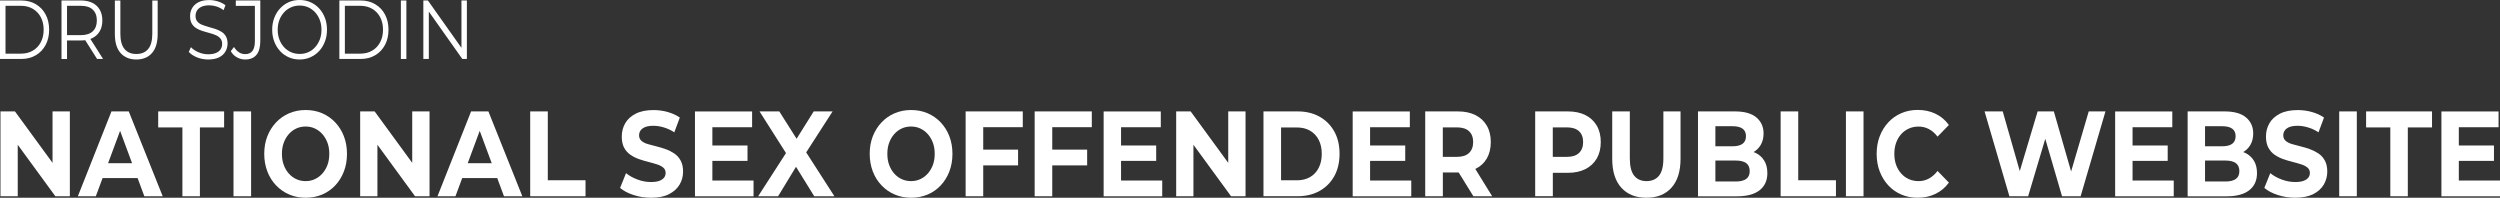 <?xml version="1.0" encoding="utf-8"?>
<!-- Generator: Adobe Illustrator 27.8.1, SVG Export Plug-In . SVG Version: 6.00 Build 0)  -->
<svg version="1.1" id="Layer_1" xmlns="http://www.w3.org/2000/svg" xmlns:xlink="http://www.w3.org/1999/xlink" x="0px" y="0px"
	 width="521.5" height="41.25" viewBox="0 0 521.5 41.25" style="enable-background:new 0 0 521.5 41.25;" xml:space="preserve">
<rect x="0" y="0" width="521.5" height="41.25" fill="#333333" stroke="none"/>
<style type="text/css">
	.st0{enable-background:new    ;}
	.st1{fill:#FFFFFF;}
</style>
<g transform="translate(753 -922)">
	<g class="st0">
		<path class="st1" d="M-753,934.3v-12.2h4.43c1.16,0,2.18,0.26,3.05,0.78c0.87,0.52,1.56,1.23,2.04,2.15
			c0.49,0.92,0.73,1.97,0.73,3.17s-0.24,2.25-0.73,3.17c-0.49,0.92-1.17,1.64-2.04,2.15c-0.88,0.52-1.89,0.78-3.05,0.78H-753z
			 M-751.85,933.19h3.21c0.96,0,1.8-0.21,2.51-0.64c0.71-0.42,1.26-1.01,1.65-1.76c0.39-0.75,0.59-1.61,0.59-2.59
			c0-0.99-0.2-1.85-0.59-2.6c-0.39-0.74-0.95-1.33-1.65-1.75c-0.71-0.42-1.55-0.64-2.51-0.64h-3.21V933.19z"/>
		<path class="st1" d="M-740.17,934.3v-12.2h4.07c0.92,0,1.71,0.17,2.38,0.5s1.17,0.81,1.53,1.43c0.36,0.62,0.54,1.37,0.54,2.26
			c0,0.86-0.18,1.6-0.54,2.22c-0.36,0.62-0.87,1.1-1.53,1.43s-1.45,0.5-2.38,0.5h-3.43l0.51-0.59v4.46H-740.17z M-739.02,929.94
			l-0.51-0.61h3.4c1.09,0,1.91-0.27,2.48-0.8c0.56-0.53,0.85-1.28,0.85-2.25c0-0.98-0.28-1.73-0.85-2.27
			c-0.56-0.53-1.39-0.8-2.48-0.8h-3.4l0.51-0.61V929.94z M-732.75,934.3l-2.8-4.43h1.24l2.81,4.43H-732.75z"/>
		<path class="st1" d="M-724.56,934.41c-1.39,0-2.48-0.45-3.28-1.34s-1.2-2.22-1.2-3.97v-6.99h1.15v6.93c0,1.44,0.29,2.5,0.87,3.19
			s1.4,1.03,2.45,1.03c1.07,0,1.89-0.34,2.47-1.03c0.58-0.69,0.87-1.75,0.87-3.19v-6.93h1.12v6.99c0,1.75-0.4,3.08-1.19,3.97
			C-722.09,933.96-723.18,934.41-724.56,934.41z"/>
		<path class="st1" d="M-709.58,934.41c-0.81,0-1.58-0.15-2.32-0.44c-0.74-0.3-1.31-0.68-1.72-1.14l0.45-0.99
			c0.38,0.42,0.9,0.77,1.55,1.05c0.65,0.28,1.33,0.43,2.04,0.43c0.68,0,1.24-0.1,1.67-0.29c0.43-0.19,0.75-0.45,0.95-0.78
			c0.2-0.32,0.3-0.68,0.3-1.08c0-0.48-0.12-0.86-0.37-1.15s-0.56-0.52-0.96-0.69c-0.39-0.17-0.83-0.32-1.3-0.44
			s-0.95-0.26-1.43-0.41c-0.48-0.15-0.91-0.34-1.31-0.58s-0.72-0.57-0.96-0.97s-0.36-0.93-0.36-1.58c0-0.6,0.14-1.16,0.43-1.66
			c0.28-0.5,0.72-0.91,1.31-1.22s1.35-0.46,2.27-0.46c0.61,0,1.22,0.1,1.82,0.29c0.6,0.19,1.12,0.46,1.55,0.79l-0.39,1.03
			c-0.47-0.35-0.96-0.6-1.48-0.77c-0.52-0.16-1.03-0.24-1.51-0.24c-0.65,0-1.19,0.1-1.62,0.3c-0.42,0.2-0.74,0.46-0.94,0.79
			c-0.2,0.33-0.3,0.71-0.3,1.12c0,0.48,0.12,0.86,0.36,1.15c0.24,0.29,0.56,0.52,0.96,0.68c0.4,0.16,0.84,0.31,1.31,0.44
			c0.48,0.13,0.95,0.27,1.42,0.42c0.47,0.15,0.91,0.35,1.3,0.58s0.72,0.55,0.96,0.95c0.24,0.4,0.37,0.91,0.37,1.55
			c0,0.59-0.15,1.14-0.44,1.65c-0.29,0.51-0.73,0.91-1.33,1.22C-707.88,934.25-708.64,934.41-709.58,934.41z"/>
		<path class="st1" d="M-701.86,934.41c-0.61,0-1.18-0.15-1.72-0.45s-0.96-0.73-1.28-1.29l0.67-0.87c0.3,0.49,0.65,0.86,1.04,1.11
			c0.39,0.26,0.83,0.38,1.3,0.38c1.35,0,2.02-0.89,2.02-2.68v-7.39h-3.98v-1.12h5.11v8.45c0,1.29-0.27,2.25-0.8,2.89
			S-700.81,934.41-701.86,934.41z"/>
		<path class="st1" d="M-690.49,934.41c-0.82,0-1.58-0.15-2.28-0.46c-0.7-0.31-1.3-0.74-1.82-1.31s-0.91-1.22-1.2-1.97
			c-0.29-0.75-0.43-1.57-0.43-2.47s0.14-1.72,0.43-2.46c0.28-0.75,0.68-1.41,1.2-1.97s1.12-1,1.81-1.31
			c0.69-0.31,1.45-0.46,2.28-0.46c0.82,0,1.57,0.15,2.27,0.46s1.3,0.74,1.81,1.3s0.91,1.21,1.2,1.97s0.43,1.58,0.43,2.47
			s-0.14,1.72-0.43,2.47s-0.68,1.41-1.2,1.97s-1.12,0.99-1.81,1.3S-689.67,934.41-690.49,934.41z M-690.49,933.25
			c0.65,0,1.26-0.12,1.81-0.37c0.55-0.25,1.04-0.6,1.44-1.06c0.41-0.46,0.73-0.99,0.96-1.6c0.23-0.61,0.34-1.28,0.34-2.01
			c0-0.73-0.11-1.4-0.34-2.01c-0.23-0.61-0.55-1.14-0.96-1.6s-0.89-0.81-1.44-1.06c-0.55-0.25-1.16-0.38-1.81-0.38
			s-1.26,0.12-1.82,0.38s-1.05,0.6-1.46,1.06c-0.41,0.46-0.74,0.99-0.96,1.6c-0.23,0.61-0.34,1.28-0.34,2.01
			c0,0.72,0.11,1.39,0.34,2c0.23,0.62,0.55,1.15,0.96,1.61c0.41,0.46,0.9,0.81,1.46,1.06S-691.14,933.25-690.49,933.25z"/>
		<path class="st1" d="M-682.21,934.3v-12.2h4.43c1.16,0,2.18,0.26,3.05,0.78c0.87,0.52,1.56,1.23,2.04,2.15
			c0.49,0.92,0.73,1.97,0.73,3.17s-0.24,2.25-0.73,3.17c-0.49,0.92-1.17,1.64-2.04,2.15c-0.88,0.52-1.89,0.78-3.05,0.78H-682.21z
			 M-681.06,933.19h3.21c0.96,0,1.8-0.21,2.51-0.64c0.71-0.42,1.26-1.01,1.65-1.76c0.39-0.75,0.59-1.61,0.59-2.59
			c0-0.99-0.2-1.85-0.59-2.6c-0.39-0.74-0.95-1.33-1.65-1.75c-0.71-0.42-1.55-0.64-2.51-0.64h-3.21V933.19z"/>
		<path class="st1" d="M-669.38,934.3v-12.2h1.15v12.2H-669.38z"/>
		<path class="st1" d="M-664.69,934.3v-12.2h0.95l7.5,10.59h-0.5V922.1h1.13v12.2h-0.95l-7.49-10.59h0.5v10.59H-664.69z"/>
	</g>
	<g class="st0">
		<path class="st1" d="M-752.9,962.94v-17.7h3.02l9.31,12.74h-1.47v-12.74h3.61v17.7h-3.02l-9.31-12.74h1.46v12.74H-752.9z"/>
		<path class="st1" d="M-736.76,962.94l7.01-17.7h3.61l7.08,17.7h-3.83l-5.79-15.62h1.46l-5.79,15.62H-736.76z M-733.23,959.15
			l0.92-3.11h8.16l0.95,3.11H-733.23z"/>
		<path class="st1" d="M-714.95,962.94v-14.36H-720v-3.34h13.75v3.34h-5.05v14.36H-714.95z"/>
		<path class="st1" d="M-704.29,962.94v-17.7h3.67v17.7H-704.29z"/>
		<path class="st1" d="M-689.23,963.25c-1.25,0-2.4-0.23-3.45-0.68s-1.97-1.1-2.75-1.92c-0.78-0.83-1.39-1.79-1.81-2.91
			s-0.64-2.33-0.64-3.64c0-1.33,0.21-2.55,0.64-3.65c0.43-1.1,1.03-2.07,1.81-2.9c0.78-0.83,1.69-1.47,2.74-1.92
			s2.19-0.68,3.44-0.68s2.39,0.22,3.44,0.67c1.04,0.45,1.96,1.08,2.74,1.91c0.78,0.83,1.39,1.79,1.81,2.91
			c0.43,1.11,0.64,2.33,0.64,3.67c0,1.31-0.21,2.53-0.64,3.65s-1.03,2.09-1.81,2.92s-1.69,1.46-2.74,1.91
			C-686.86,963.02-688,963.25-689.23,963.25z M-689.25,959.78c0.71,0,1.36-0.14,1.95-0.42c0.59-0.28,1.12-0.67,1.57-1.19
			c0.45-0.51,0.8-1.11,1.05-1.79c0.25-0.68,0.37-1.45,0.37-2.29s-0.12-1.61-0.37-2.29c-0.25-0.68-0.6-1.28-1.05-1.8
			c-0.45-0.51-0.97-0.91-1.57-1.19c-0.59-0.28-1.24-0.42-1.95-0.42c-0.71,0-1.36,0.14-1.96,0.42c-0.6,0.28-1.12,0.67-1.57,1.19
			c-0.44,0.51-0.79,1.11-1.04,1.8c-0.25,0.68-0.37,1.45-0.37,2.29s0.12,1.61,0.37,2.29c0.25,0.68,0.59,1.28,1.04,1.79
			c0.44,0.51,0.96,0.91,1.57,1.19C-690.61,959.64-689.96,959.78-689.25,959.78z"/>
		<path class="st1" d="M-677.87,962.94v-17.7h3.02l9.31,12.74h-1.47v-12.74h3.61v17.7h-3.02l-9.31-12.74h1.46v12.74H-677.87z"/>
		<path class="st1" d="M-661.74,962.94l7.01-17.7h3.61l7.08,17.7h-3.83l-5.79-15.62h1.46l-5.79,15.62H-661.74z M-658.2,959.15
			l0.92-3.11h8.16l0.95,3.11H-658.2z"/>
		<path class="st1" d="M-642.4,962.94v-17.7h3.67v14.36h7.87v3.34H-642.4z"/>
		<path class="st1" d="M-617.2,963.25c-1.26,0-2.48-0.19-3.64-0.57c-1.16-0.38-2.1-0.87-2.81-1.48l1.24-3.08
			c0.66,0.54,1.46,0.98,2.39,1.33c0.93,0.35,1.87,0.52,2.82,0.52c0.72,0,1.3-0.08,1.75-0.25c0.44-0.17,0.77-0.39,0.98-0.67
			s0.32-0.6,0.32-0.97c0-0.47-0.17-0.85-0.5-1.12c-0.33-0.28-0.77-0.51-1.32-0.68c-0.55-0.18-1.15-0.34-1.79-0.51
			c-0.65-0.16-1.3-0.35-1.95-0.58c-0.65-0.23-1.25-0.53-1.8-0.91s-0.98-0.88-1.31-1.49c-0.32-0.61-0.48-1.39-0.48-2.31
			c0-1.01,0.24-1.93,0.72-2.77c0.48-0.83,1.21-1.5,2.2-2c0.98-0.5,2.22-0.75,3.71-0.75c0.99,0,1.97,0.13,2.94,0.4
			s1.81,0.66,2.54,1.16l-1.15,3.08c-0.71-0.46-1.44-0.8-2.19-1.02c-0.75-0.23-1.47-0.34-2.16-0.34c-0.72,0-1.3,0.09-1.74,0.27
			c-0.44,0.18-0.76,0.42-0.96,0.72c-0.2,0.3-0.3,0.64-0.3,1.01c0,0.47,0.17,0.85,0.5,1.14c0.33,0.29,0.77,0.51,1.31,0.67
			c0.54,0.16,1.14,0.32,1.8,0.48c0.66,0.16,1.31,0.36,1.96,0.59s1.24,0.54,1.78,0.9s0.98,0.85,1.32,1.47s0.51,1.38,0.51,2.29
			c0,0.99-0.24,1.9-0.73,2.73s-1.23,1.49-2.22,2S-615.72,963.25-617.2,963.25z"/>
		<path class="st1" d="M-604.4,959.66h8.59v3.29h-12.22v-17.7h11.92v3.29h-8.29V959.66z M-604.67,952.35h7.6v3.21h-7.6V952.35z"/>
		<path class="st1" d="M-594.85,962.94l6.76-10.49v2.98l-6.47-10.19h4.12l4.48,7.08l-1.76,0.05l4.46-7.13h3.94l-6.45,10.01v-2.93
			l6.83,10.62h-4.21l-4.64-7.51h1.67l-4.57,7.51H-594.85z"/>
		<path class="st1" d="M-562.93,963.25c-1.25,0-2.4-0.23-3.45-0.68s-1.97-1.1-2.75-1.92c-0.78-0.83-1.39-1.79-1.81-2.91
			s-0.64-2.33-0.64-3.64c0-1.33,0.21-2.55,0.64-3.65c0.43-1.1,1.03-2.07,1.81-2.9c0.78-0.83,1.69-1.47,2.74-1.92
			s2.19-0.68,3.44-0.68s2.39,0.22,3.44,0.67c1.04,0.45,1.96,1.08,2.74,1.91c0.78,0.83,1.39,1.79,1.81,2.91
			c0.43,1.11,0.64,2.33,0.64,3.67c0,1.31-0.21,2.53-0.64,3.65s-1.03,2.09-1.81,2.92s-1.69,1.46-2.74,1.91
			C-560.56,963.02-561.7,963.25-562.93,963.25z M-562.96,959.78c0.71,0,1.36-0.14,1.95-0.42c0.59-0.28,1.12-0.67,1.57-1.19
			c0.45-0.51,0.8-1.11,1.05-1.79c0.25-0.68,0.37-1.45,0.37-2.29s-0.12-1.61-0.37-2.29c-0.25-0.68-0.6-1.28-1.05-1.8
			c-0.45-0.51-0.97-0.91-1.57-1.19c-0.59-0.28-1.24-0.42-1.95-0.42c-0.71,0-1.36,0.14-1.96,0.42c-0.6,0.28-1.12,0.67-1.57,1.19
			c-0.44,0.51-0.79,1.11-1.04,1.8c-0.25,0.68-0.37,1.45-0.37,2.29s0.12,1.61,0.37,2.29c0.25,0.68,0.59,1.28,1.04,1.79
			c0.44,0.51,0.96,0.91,1.57,1.19C-564.32,959.64-563.66,959.78-562.96,959.78z"/>
		<path class="st1" d="M-547.9,962.94h-3.67v-17.7h11.92v3.29h-8.25V962.94z M-548.2,953.21h7.57v3.29h-7.57V953.21z"/>
		<path class="st1" d="M-533.5,962.94h-3.67v-17.7h11.92v3.29h-8.25V962.94z M-533.79,953.21h7.57v3.29h-7.57V953.21z"/>
		<path class="st1" d="M-519.15,959.66h8.59v3.29h-12.22v-17.7h11.92v3.29h-8.29V959.66z M-519.42,952.35h7.6v3.21h-7.6V952.35z"/>
		<path class="st1" d="M-507.65,962.94v-17.7h3.02l9.31,12.74h-1.47v-12.74h3.61v17.7h-3.02l-9.31-12.74h1.46v12.74H-507.65z"/>
		<path class="st1" d="M-489.44,962.94v-17.7h7.17c1.71,0,3.22,0.37,4.53,1.1c1.31,0.73,2.33,1.76,3.07,3.08
			c0.74,1.32,1.1,2.88,1.1,4.67c0,1.79-0.37,3.34-1.1,4.66c-0.74,1.32-1.76,2.35-3.07,3.08c-1.31,0.73-2.82,1.1-4.53,1.1H-489.44z
			 M-485.77,959.61h3.31c1.05,0,1.96-0.22,2.74-0.67c0.77-0.45,1.38-1.09,1.8-1.92c0.43-0.83,0.64-1.81,0.64-2.92
			c0-1.13-0.21-2.11-0.64-2.93c-0.43-0.83-1.03-1.46-1.8-1.91c-0.77-0.45-1.69-0.67-2.74-0.67h-3.31V959.61z"/>
		<path class="st1" d="M-467.2,959.66h8.59v3.29h-12.22v-17.7h11.92v3.29h-8.29V959.66z M-467.47,952.35h7.6v3.21h-7.6V952.35z"/>
		<path class="st1" d="M-455.7,962.94v-17.7h6.83c1.41,0,2.63,0.26,3.65,0.77c1.02,0.51,1.81,1.25,2.37,2.21s0.83,2.1,0.83,3.41
			c0,1.33-0.28,2.47-0.83,3.43c-0.56,0.95-1.34,1.68-2.37,2.17c-1.02,0.5-2.24,0.75-3.65,0.75h-4.82l1.67-1.77v6.73H-455.7z
			 M-452.03,956.67l-1.67-1.95h4.62c1.11,0,1.95-0.27,2.52-0.81c0.57-0.54,0.86-1.3,0.86-2.28c0-0.98-0.29-1.73-0.86-2.26
			s-1.41-0.8-2.52-0.8h-4.62l1.67-1.95V956.67z M-445.65,962.94l-3.97-6.42h3.92l3.97,6.42H-445.65z"/>
		<path class="st1" d="M-432.76,962.94v-17.7h6.83c1.41,0,2.63,0.26,3.65,0.77c1.02,0.51,1.81,1.25,2.37,2.21s0.83,2.1,0.83,3.41
			c0,1.33-0.28,2.47-0.83,3.43c-0.56,0.95-1.34,1.69-2.37,2.21c-1.02,0.52-2.24,0.78-3.65,0.78h-4.82l1.67-1.85v6.73H-432.76z
			 M-429.09,956.67l-1.67-1.95h4.62c1.11,0,1.95-0.27,2.52-0.81c0.57-0.54,0.86-1.3,0.86-2.28c0-0.98-0.29-1.73-0.86-2.26
			s-1.41-0.8-2.52-0.8h-4.62l1.67-1.95V956.67z"/>
		<path class="st1" d="M-409.55,963.25c-2.24,0-3.99-0.7-5.25-2.1c-1.26-1.4-1.89-3.4-1.89-6.02v-9.89h3.67v9.79
			c0,1.67,0.31,2.88,0.92,3.63s1.47,1.12,2.57,1.12c1.11,0,1.98-0.38,2.59-1.12s0.92-1.96,0.92-3.63v-9.79h3.58v9.89
			c0,2.61-0.63,4.62-1.89,6.02S-407.32,963.25-409.55,963.25z"/>
		<path class="st1" d="M-398.8,962.94v-17.7h7.71c1.98,0,3.47,0.42,4.47,1.26s1.5,1.96,1.5,3.34c0,0.93-0.2,1.73-0.61,2.42
			c-0.41,0.68-0.97,1.21-1.68,1.58c-0.71,0.37-1.52,0.56-2.42,0.56l0.43-1.06c0.99,0,1.87,0.19,2.63,0.56
			c0.76,0.37,1.36,0.91,1.79,1.62c0.44,0.71,0.65,1.58,0.65,2.6c0,1.52-0.53,2.7-1.6,3.55c-1.07,0.85-2.64,1.28-4.71,1.28H-398.8z
			 M-395.17,959.86h4.28c0.93,0,1.65-0.18,2.14-0.53c0.5-0.35,0.74-0.9,0.74-1.64c0-0.76-0.25-1.31-0.74-1.67
			c-0.5-0.35-1.21-0.53-2.14-0.53h-4.55v-2.98h3.9c0.89,0,1.57-0.17,2.04-0.52c0.47-0.35,0.71-0.87,0.71-1.58s-0.24-1.23-0.71-1.57
			c-0.47-0.34-1.15-0.51-2.04-0.51h-3.63V959.86z"/>
		<path class="st1" d="M-381.56,962.94v-17.7h3.67v14.36h7.87v3.34H-381.56z"/>
		<path class="st1" d="M-367.94,962.94v-17.7h3.67v17.7H-367.94z"/>
		<path class="st1" d="M-353,963.25c-1.22,0-2.35-0.22-3.39-0.67c-1.04-0.45-1.95-1.08-2.71-1.91c-0.77-0.83-1.36-1.79-1.79-2.91
			c-0.43-1.11-0.64-2.33-0.64-3.67c0-1.33,0.21-2.55,0.64-3.67c0.43-1.11,1.03-2.08,1.8-2.91c0.77-0.83,1.68-1.46,2.73-1.91
			c1.04-0.45,2.17-0.67,3.39-0.67c1.37,0,2.61,0.26,3.72,0.8c1.11,0.53,2.04,1.31,2.79,2.34l-2.37,2.43
			c-0.53-0.69-1.12-1.21-1.79-1.57c-0.67-0.35-1.39-0.53-2.17-0.53c-0.74,0-1.41,0.14-2.03,0.42c-0.62,0.28-1.15,0.67-1.6,1.17
			c-0.45,0.51-0.8,1.1-1.05,1.8s-0.37,1.46-0.37,2.3s0.12,1.61,0.37,2.3c0.25,0.69,0.6,1.29,1.05,1.79c0.45,0.51,0.98,0.9,1.6,1.18
			c0.62,0.28,1.29,0.42,2.03,0.42c0.78,0,1.51-0.18,2.17-0.54c0.67-0.36,1.27-0.89,1.79-1.58l2.37,2.43
			c-0.75,1.03-1.68,1.81-2.79,2.35C-350.37,962.98-351.62,963.25-353,963.25z"/>
		<path class="st1" d="M-333.84,962.94l-5.18-17.7h3.79l4.48,15.68h-1.89l4.69-15.68h3.38l4.51,15.68h-1.83l4.6-15.68h3.49
			l-5.18,17.7h-3.88l-4.01-13.75h1.04l-4.1,13.75H-333.84z"/>
		<path class="st1" d="M-308.15,959.66h8.59v3.29h-12.22v-17.7h11.92v3.29h-8.29V959.66z M-308.42,952.35h7.6v3.21h-7.6V952.35z"/>
		<path class="st1" d="M-296.66,962.94v-17.7h7.71c1.98,0,3.47,0.42,4.47,1.26s1.5,1.96,1.5,3.34c0,0.93-0.2,1.73-0.61,2.42
			c-0.41,0.68-0.97,1.21-1.68,1.58c-0.71,0.37-1.52,0.56-2.42,0.56l0.43-1.06c0.99,0,1.87,0.19,2.63,0.56
			c0.76,0.37,1.36,0.91,1.79,1.62c0.44,0.71,0.65,1.58,0.65,2.6c0,1.52-0.53,2.7-1.6,3.55c-1.07,0.85-2.64,1.28-4.71,1.28H-296.66z
			 M-293.03,959.86h4.28c0.93,0,1.65-0.18,2.14-0.53c0.5-0.35,0.74-0.9,0.74-1.64c0-0.76-0.25-1.31-0.74-1.67
			c-0.5-0.35-1.21-0.53-2.14-0.53h-4.55v-2.98h3.9c0.89,0,1.57-0.17,2.04-0.52c0.47-0.35,0.71-0.87,0.71-1.58s-0.24-1.23-0.71-1.57
			c-0.47-0.34-1.15-0.51-2.04-0.51h-3.63V959.86z"/>
		<path class="st1" d="M-274.21,963.25c-1.26,0-2.48-0.19-3.64-0.57c-1.16-0.38-2.1-0.87-2.81-1.48l1.24-3.08
			c0.66,0.54,1.46,0.98,2.39,1.33c0.93,0.35,1.87,0.52,2.82,0.52c0.72,0,1.3-0.08,1.75-0.25c0.44-0.17,0.77-0.39,0.98-0.67
			c0.21-0.28,0.32-0.6,0.32-0.97c0-0.47-0.17-0.85-0.5-1.12c-0.33-0.28-0.77-0.51-1.32-0.68c-0.55-0.18-1.15-0.34-1.79-0.51
			c-0.65-0.16-1.3-0.35-1.95-0.58c-0.65-0.23-1.25-0.53-1.8-0.91s-0.98-0.88-1.31-1.49c-0.32-0.61-0.49-1.39-0.49-2.31
			c0-1.01,0.24-1.93,0.72-2.77c0.48-0.83,1.21-1.5,2.2-2c0.98-0.5,2.22-0.75,3.71-0.75c0.99,0,1.97,0.13,2.94,0.4
			s1.81,0.66,2.54,1.16l-1.15,3.08c-0.71-0.46-1.43-0.8-2.19-1.02c-0.75-0.23-1.47-0.34-2.16-0.34c-0.72,0-1.3,0.09-1.74,0.27
			s-0.75,0.42-0.96,0.72c-0.2,0.3-0.3,0.64-0.3,1.01c0,0.47,0.17,0.85,0.5,1.14c0.33,0.29,0.77,0.51,1.31,0.67s1.14,0.32,1.8,0.48
			c0.66,0.16,1.32,0.36,1.96,0.59c0.65,0.24,1.24,0.54,1.78,0.9c0.54,0.36,0.98,0.85,1.32,1.47c0.34,0.62,0.51,1.38,0.51,2.29
			c0,0.99-0.25,1.9-0.73,2.73c-0.49,0.83-1.23,1.49-2.22,2C-271.48,962.99-272.72,963.25-274.21,963.25z"/>
		<path class="st1" d="M-265.04,962.94v-17.7h3.67v17.7H-265.04z"/>
		<path class="st1" d="M-254.38,962.94v-14.36h-5.05v-3.34h13.75v3.34h-5.05v14.36H-254.38z"/>
		<path class="st1" d="M-240.09,959.66h8.59v3.29h-12.22v-17.7h11.92v3.29h-8.29V959.66z M-240.36,952.35h7.6v3.21h-7.6V952.35z"/>
	</g>
</g>
</svg>
